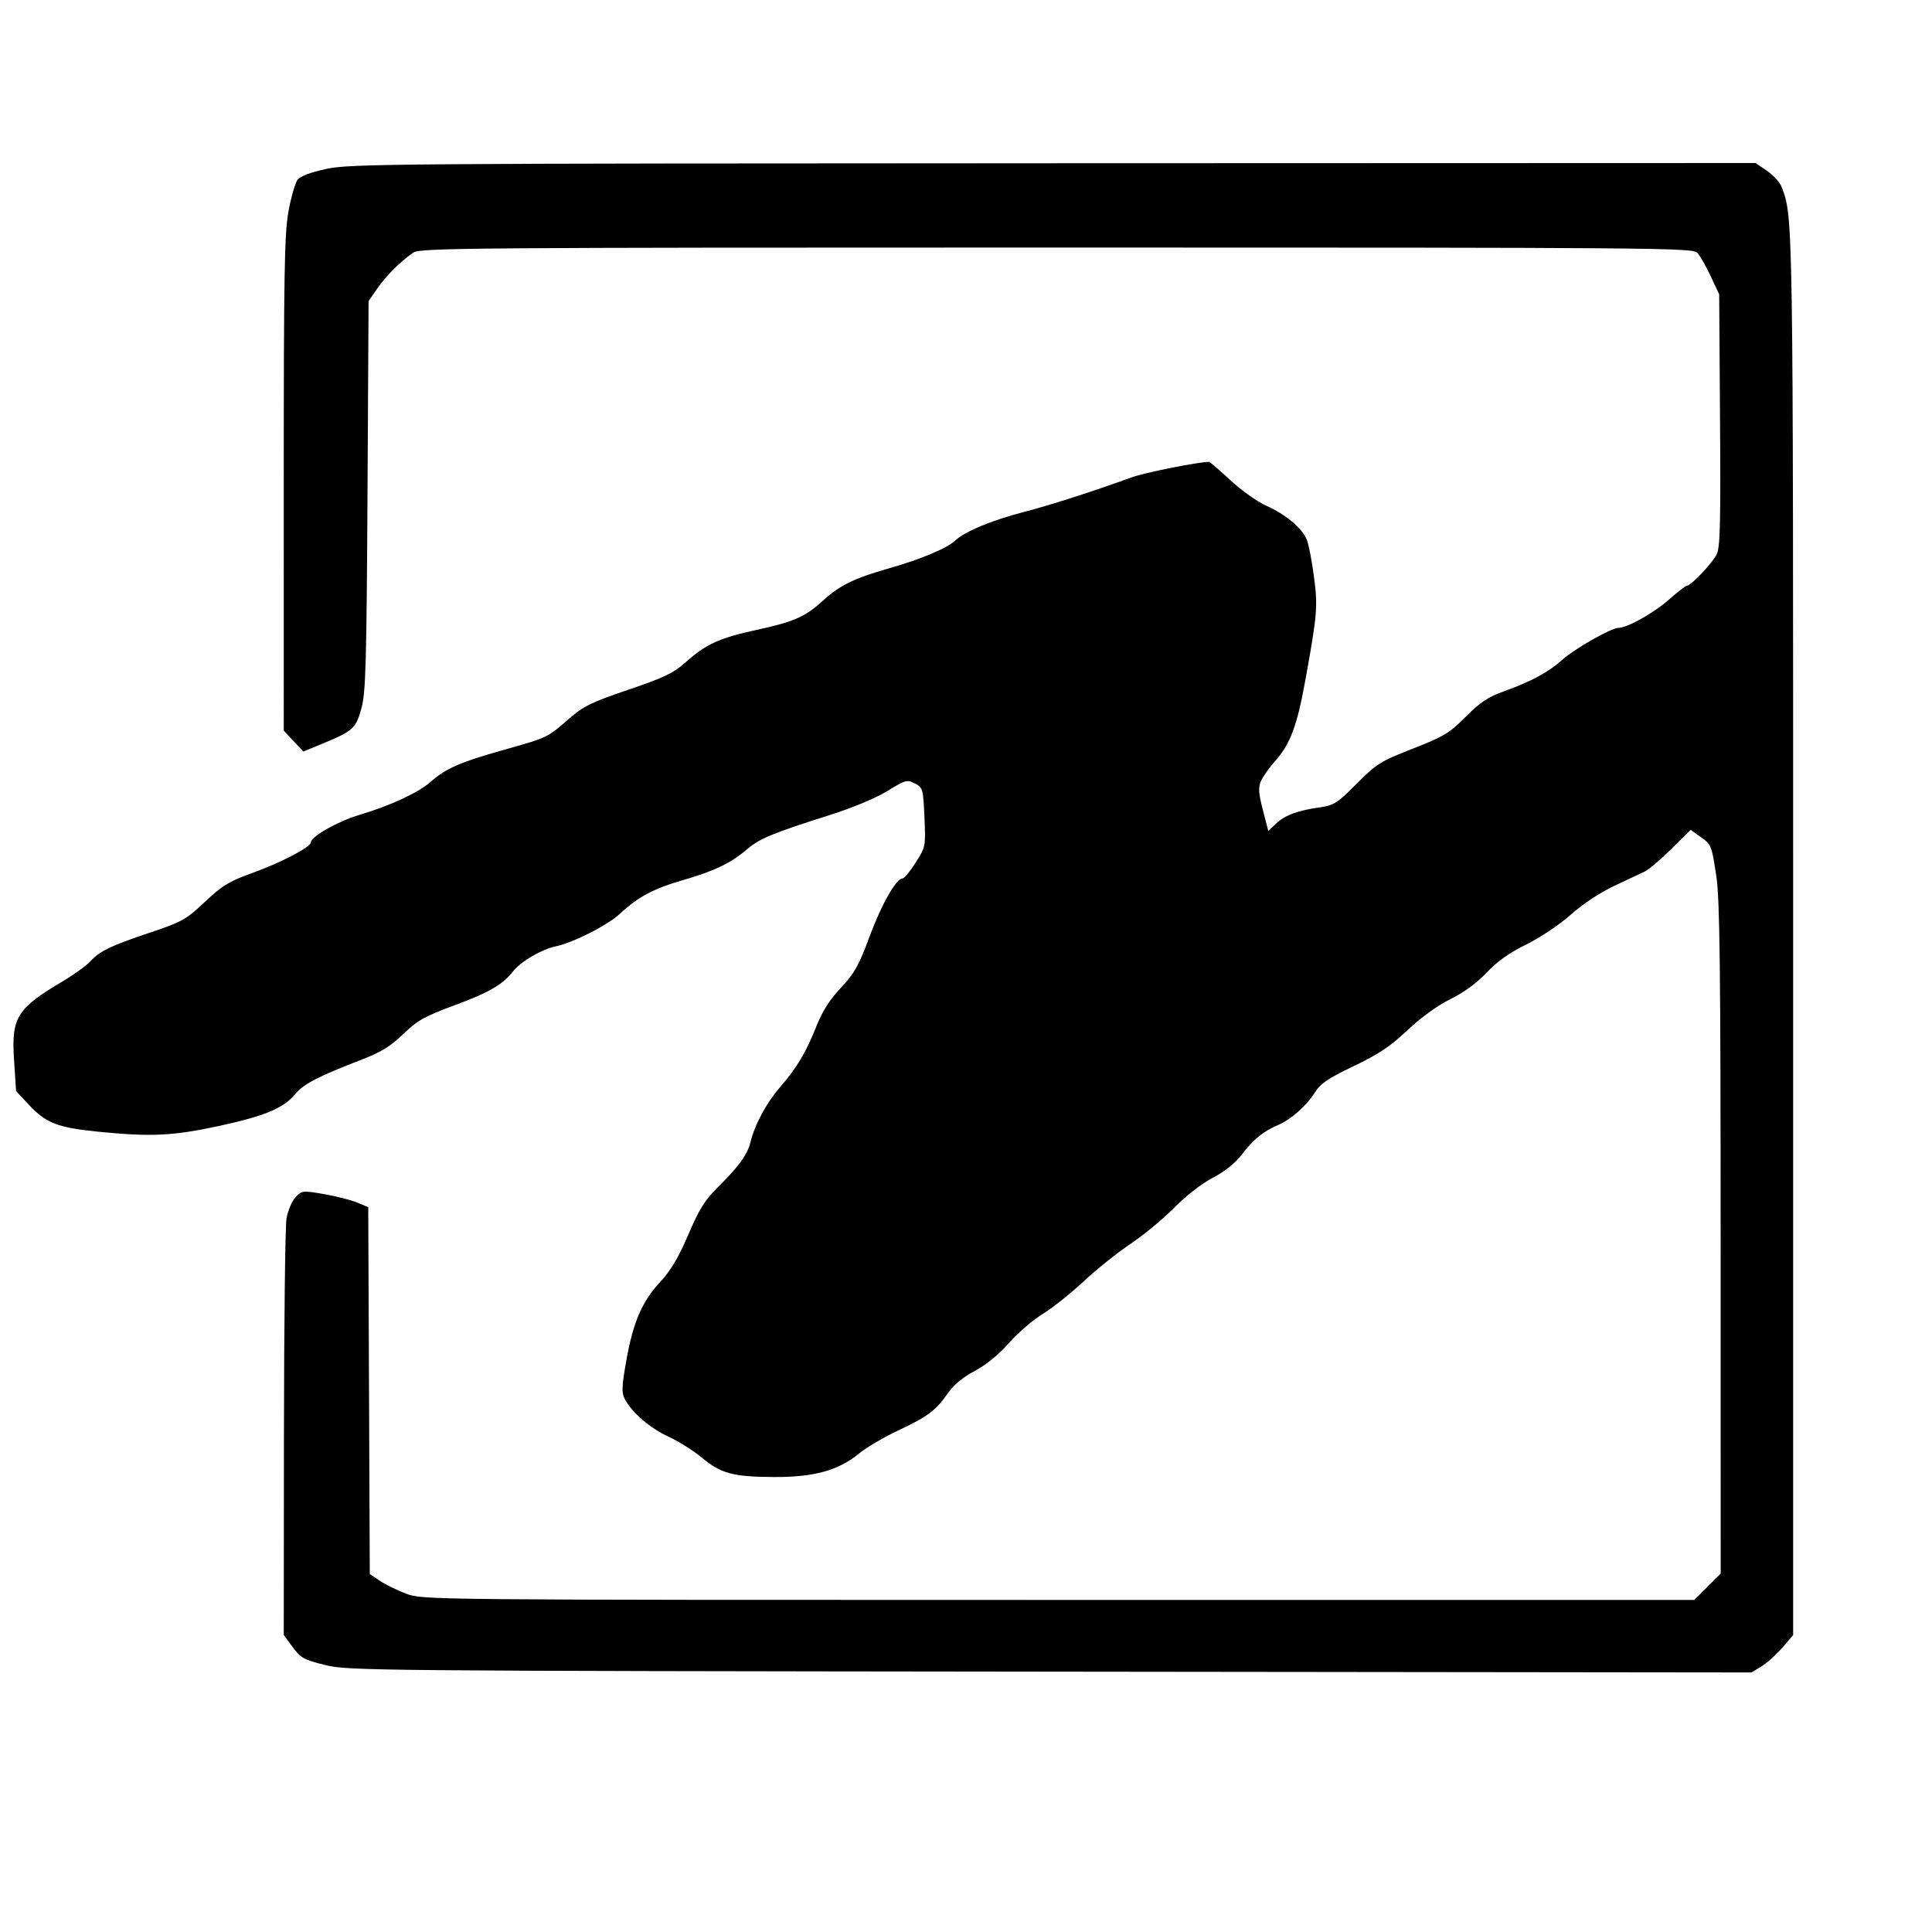 <svg xmlns="http://www.w3.org/2000/svg" width="640" height="640" viewBox="0 0 640 640" version="1.1">
	<path d="M 108.215 55.934 C 102.760 57.106, 99.452 58.361, 98.532 59.607 C 97.763 60.648, 96.428 65.325, 95.565 70 C 94.222 77.278, 93.996 90.256, 93.998 160.265 L 94 242.029 97.250 245.495 L 100.500 248.960 107.104 246.230 C 116.955 242.158, 117.947 241.239, 119.764 234.495 C 121.153 229.340, 121.430 219.473, 121.738 164.110 L 122.096 99.721 124.953 95.610 C 127.975 91.261, 132.870 86.391, 136.973 83.651 C 139.251 82.129, 155.945 82, 350.068 82 C 550.615 82, 560.767 82.085, 562.298 83.777 C 563.183 84.755, 565.165 88.242, 566.703 91.527 L 569.500 97.500 569.781 139.239 C 570.016 173.963, 569.822 181.442, 568.627 183.739 C 567.067 186.740, 560.161 194, 558.867 194 C 558.427 194, 555.722 196.083, 552.855 198.629 C 547.910 203.021, 539.078 207.969, 536.146 207.990 C 533.730 208.008, 521.608 214.896, 517.500 218.586 C 512.909 222.710, 507.265 225.748, 498 229.083 C 492.916 230.913, 490.193 232.740, 485.500 237.469 C 480.134 242.876, 478.284 243.990, 468 248.007 C 457.293 252.190, 456.013 252.990, 449.430 259.609 C 443.100 265.975, 441.844 266.792, 437.430 267.413 C 429.939 268.468, 425.772 269.987, 422.821 272.740 L 420.141 275.239 419.126 271.369 C 416.990 263.228, 416.801 261.928, 417.406 259.517 C 417.749 258.151, 420.027 254.784, 422.469 252.035 C 427.408 246.474, 429.682 240.386, 432.380 225.500 C 436.366 203.503, 436.578 200.970, 435.264 191 C 434.575 185.775, 433.503 180.260, 432.882 178.745 C 431.323 174.940, 425.816 170.336, 419.466 167.527 C 416.531 166.229, 411.187 162.430, 407.590 159.084 C 403.993 155.738, 400.809 153, 400.514 153 C 397.040 153, 379.218 156.551, 375 158.084 C 361.762 162.895, 348.020 167.311, 339.110 169.617 C 328.591 172.339, 319.630 176.060, 316.493 179.007 C 313.669 181.659, 305.106 185.251, 294.216 188.351 C 282.988 191.547, 278.118 193.938, 272.651 198.937 C 266.773 204.311, 262.972 205.995, 250.739 208.642 C 238.344 211.324, 233.965 213.314, 227.166 219.352 C 223.074 222.987, 219.992 224.466, 208.130 228.491 C 195.853 232.657, 193.242 233.936, 188.442 238.136 C 181.294 244.391, 181.504 244.292, 166.464 248.530 C 152.317 252.516, 147.746 254.528, 142.624 259.025 C 138.549 262.603, 129.344 266.869, 119.050 269.949 C 111.856 272.103, 103 277.112, 103 279.028 C 103 280.583, 93.033 285.796, 83.547 289.203 C 75.896 291.951, 73.616 293.341, 67.884 298.749 C 61.665 304.615, 60.344 305.357, 49.822 308.892 C 36.497 313.368, 33.167 314.973, 29.910 318.484 C 28.584 319.913, 24.442 322.896, 20.704 325.112 C 5.544 334.102, 3.731 337.047, 4.657 351.183 L 5.329 361.438 9.656 366.063 C 15.265 372.060, 19.128 373.550, 32.546 374.894 C 49.810 376.623, 57.197 376.285, 72.084 373.089 C 87.622 369.754, 93.911 367.145, 97.805 362.420 C 100.579 359.055, 105.351 356.589, 120.089 350.905 C 126.249 348.530, 129.461 346.540, 133.584 342.547 C 138.230 338.047, 140.608 336.708, 150.405 333.078 C 162.115 328.739, 166.464 326.222, 169.980 321.752 C 172.514 318.531, 179.425 314.467, 184 313.510 C 189.960 312.262, 201.304 306.491, 205.500 302.573 C 211.366 297.095, 216.512 294.366, 226.361 291.512 C 236.686 288.520, 242.074 285.933, 247.334 281.439 C 251.632 277.768, 255.763 276.046, 274.500 270.115 C 282.265 267.657, 290.081 264.412, 293.910 262.057 C 299.949 258.341, 300.478 258.196, 303.062 259.532 C 305.717 260.905, 305.819 261.266, 306.237 270.725 C 306.664 280.414, 306.639 280.546, 303.324 285.750 C 301.484 288.637, 299.537 291, 298.996 291 C 296.869 291, 292.019 299.539, 288.024 310.319 C 284.463 319.928, 283.031 322.485, 278.566 327.206 C 274.970 331.009, 272.441 334.943, 270.577 339.635 C 266.991 348.661, 264.032 353.645, 258.399 360.147 C 253.865 365.382, 250.013 372.559, 248.582 378.439 C 247.612 382.428, 244.700 386.462, 238.074 393 C 233.507 397.506, 231.688 400.398, 228.005 409 C 224.778 416.539, 222.178 420.929, 218.784 424.566 C 212.699 431.088, 209.704 438.018, 207.466 450.752 C 205.934 459.470, 205.865 461.379, 207.004 463.507 C 209.417 468.016, 215.390 473.141, 221.500 475.945 C 224.800 477.459, 229.750 480.576, 232.500 482.872 C 238.825 488.153, 242.834 489.224, 256.500 489.282 C 269.671 489.338, 277.721 487.109, 284.550 481.513 C 286.991 479.512, 292.734 476.121, 297.312 473.975 C 307.246 469.320, 310.062 467.223, 313.929 461.604 C 315.856 458.802, 318.910 456.261, 322.911 454.128 C 326.714 452.101, 330.933 448.659, 334.236 444.887 C 337.131 441.582, 342.133 437.270, 345.350 435.305 C 348.568 433.341, 354.667 428.492, 358.903 424.530 C 363.139 420.569, 370.181 414.930, 374.552 412.001 C 378.924 409.071, 385.425 403.692, 389 400.048 C 392.797 396.178, 398.098 392.063, 401.748 390.154 C 405.853 388.006, 409.217 385.287, 411.554 382.226 C 415.264 377.367, 418.437 374.812, 423.500 372.609 C 427.752 370.758, 432.791 366.291, 435.541 361.935 C 437.443 358.922, 439.924 357.235, 448.423 353.175 C 456.618 349.260, 460.560 346.627, 466.224 341.281 C 470.710 337.048, 476.182 333.090, 480.496 330.958 C 484.975 328.744, 489.292 325.582, 492.496 322.168 C 495.962 318.475, 499.987 315.617, 505.592 312.870 C 510.186 310.619, 516.568 306.345, 520.354 302.984 C 524.347 299.440, 530.129 295.614, 534.762 293.452 C 539.018 291.466, 543.585 289.314, 544.910 288.670 C 546.236 288.027, 550.185 284.665, 553.687 281.201 L 560.052 274.901 562.996 276.997 C 566.977 279.832, 566.965 279.804, 568.561 290.282 C 569.701 297.769, 569.967 320.326, 569.982 410.382 L 570 521.263 565.632 525.632 L 561.263 530 350.669 530 C 141.244 530, 140.045 529.989, 134.630 527.963 C 131.636 526.842, 127.681 524.912, 125.843 523.673 L 122.500 521.421 122.242 460.656 L 121.984 399.891 118.336 398.367 C 116.329 397.529, 111.398 396.270, 107.377 395.571 C 100.227 394.328, 100.019 394.351, 97.878 396.630 C 96.666 397.920, 95.339 401.090, 94.904 403.730 C 94.472 406.353, 94.092 438.449, 94.060 475.053 L 94 541.606 96.949 545.616 C 99.598 549.218, 100.692 549.823, 107.699 551.561 C 115.284 553.442, 121.936 553.503, 347.865 553.758 L 580.230 554.021 583.598 551.940 C 585.450 550.795, 588.548 548.009, 590.483 545.749 L 594 541.640 594 310.408 C 594 70.034, 594.029 71.929, 590.136 61.821 C 589.568 60.348, 587.401 57.985, 585.320 56.571 L 581.536 54 349.018 54.076 C 129.969 54.148, 116.020 54.256, 108.215 55.934" stroke="none" fill="black" fill-rule="evenodd"/>
</svg>